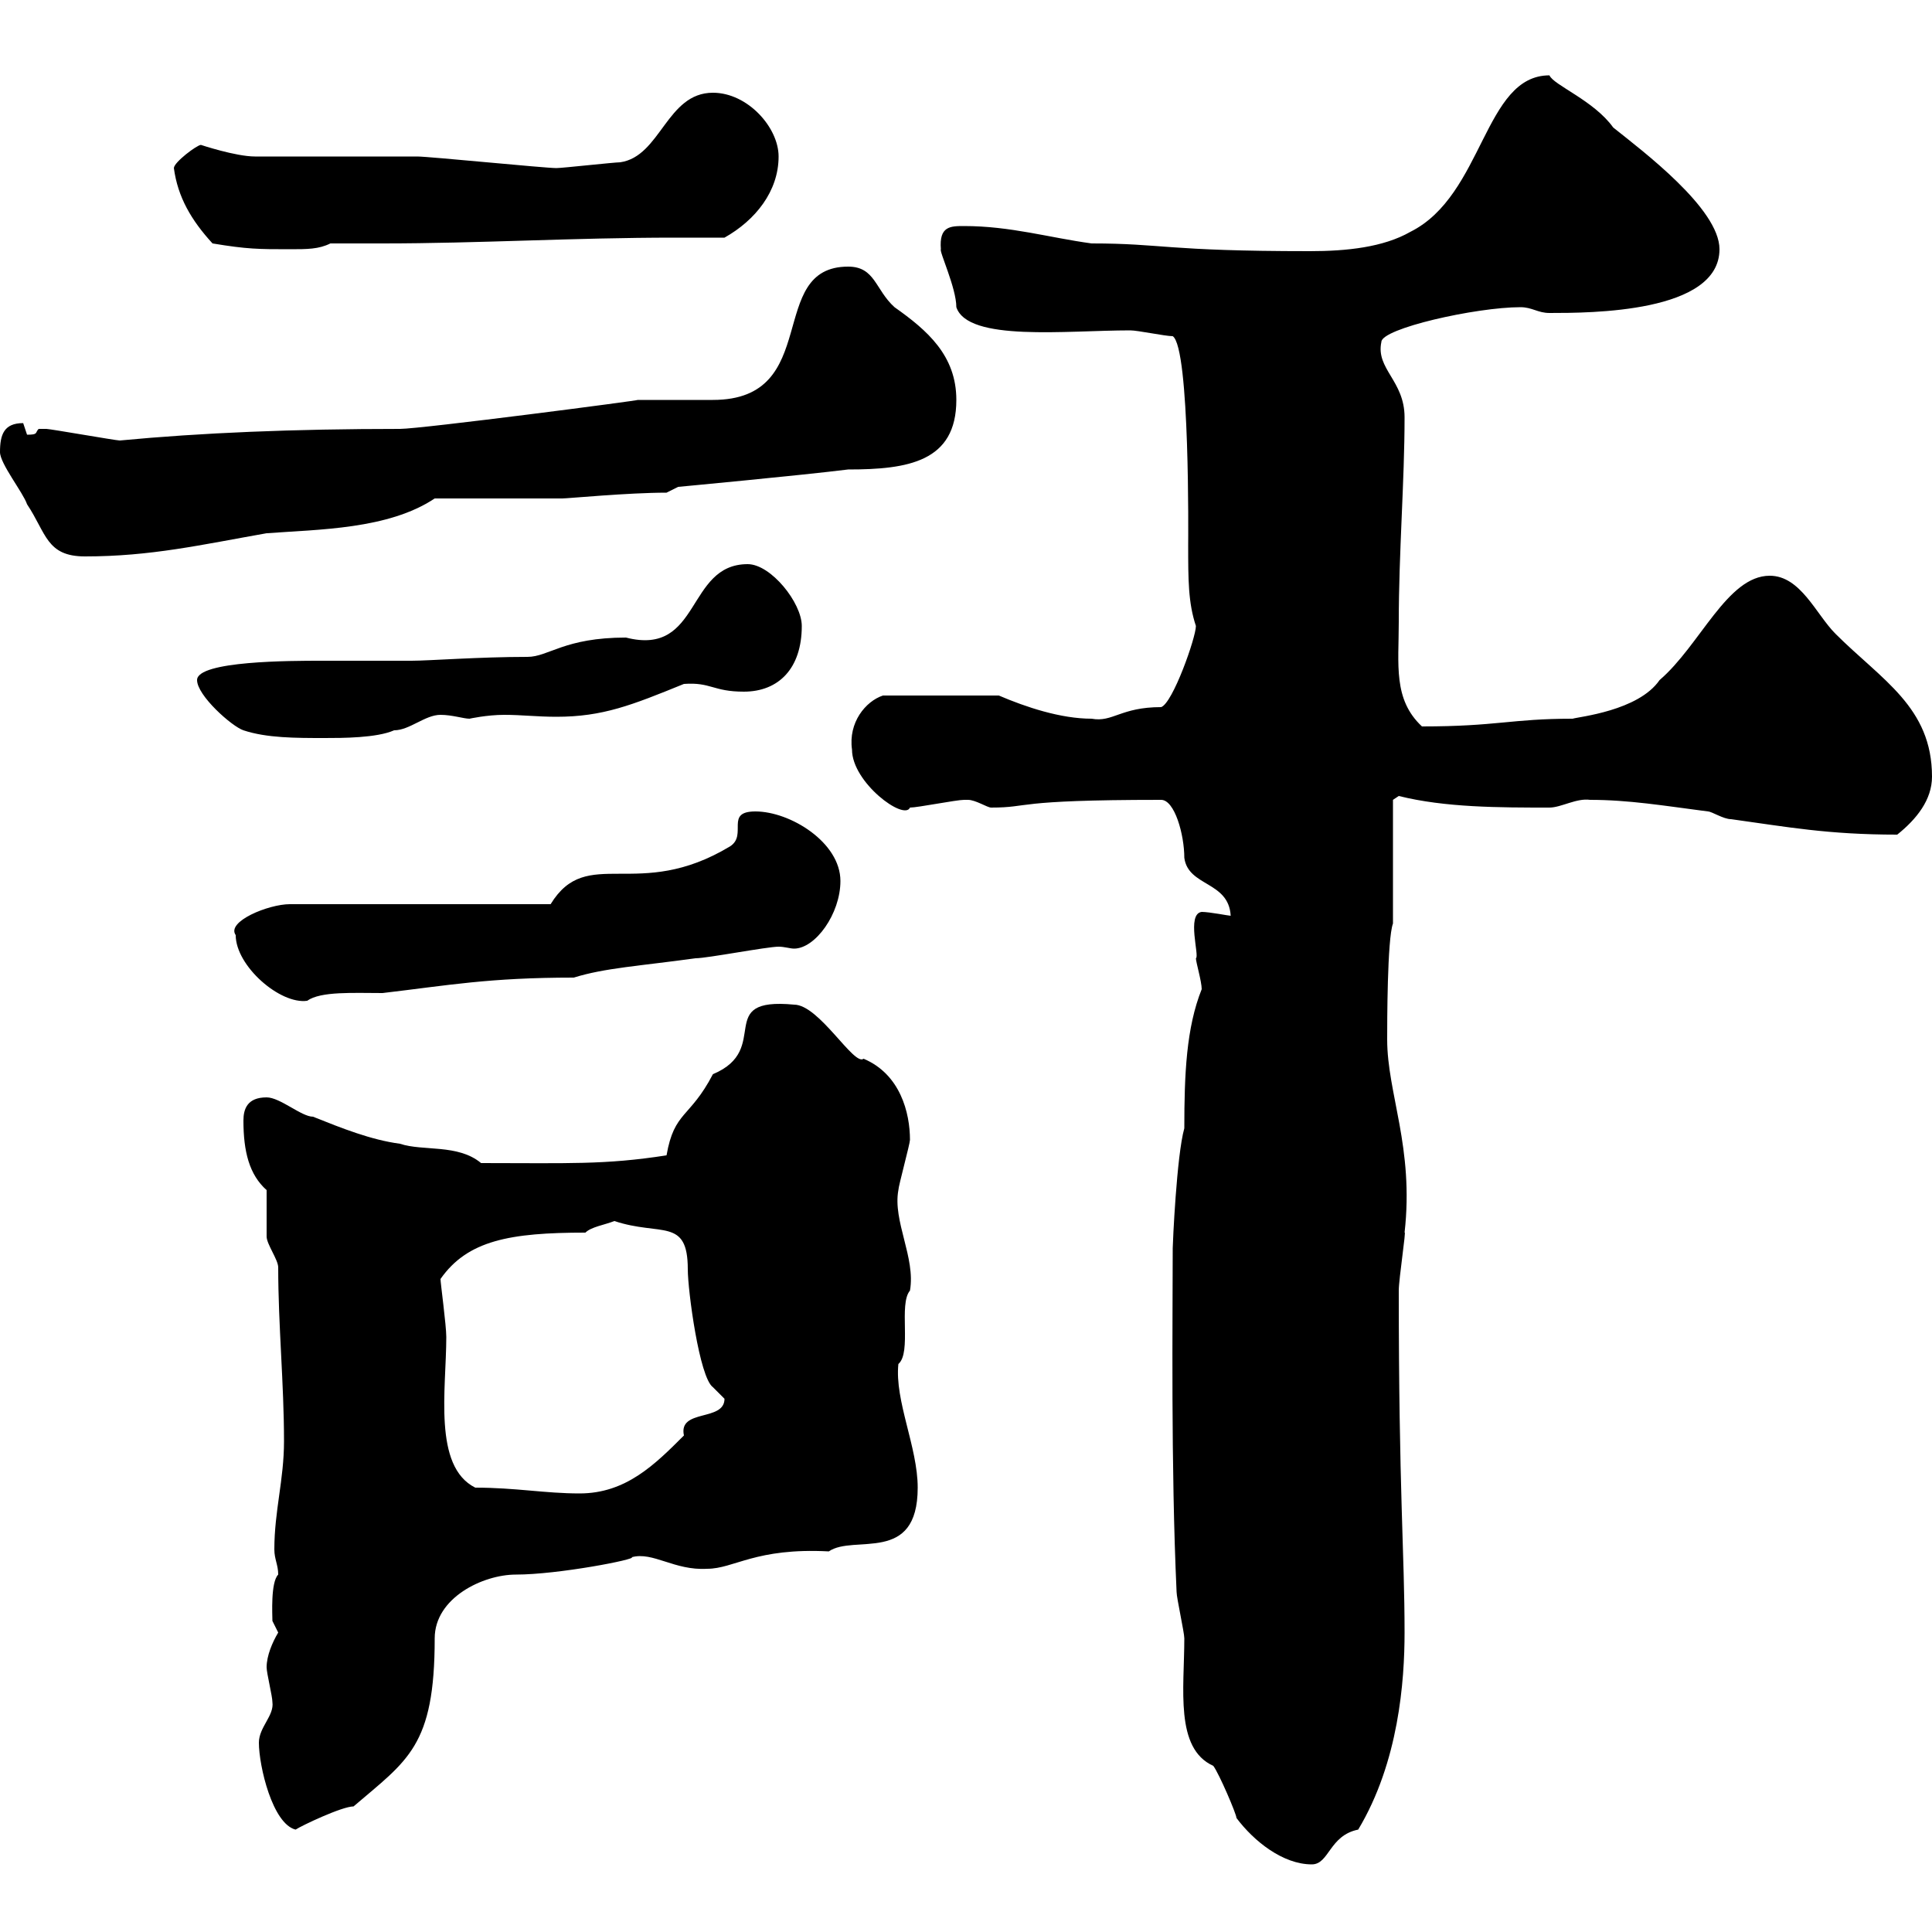 <svg xmlns="http://www.w3.org/2000/svg" xmlns:xlink="http://www.w3.org/1999/xlink" width="300" height="300"><path d="M192 282.30C194.70 285.90 199.20 289.50 203.70 289.50C206.40 289.50 206.40 285 210.90 284.10C217.20 273.60 218.10 261 218.10 253.50C218.10 241.20 217.20 231.60 217.20 200.40C217.20 198.60 218.40 190.80 218.10 191.40C219.60 178.20 215.40 169.80 215.40 161.40C215.40 159 215.40 145.80 216.30 143.40L216.30 124.20C216.30 124.20 217.20 123.60 217.20 123.60C224.40 125.40 232.80 125.40 240.60 125.40C242.40 125.40 244.80 123.90 246.90 124.20C252.90 124.20 258.30 125.10 265.20 126C265.80 126 267.60 127.20 268.80 127.20C277.50 128.40 283.80 129.60 294.60 129.60C297.60 127.20 300 124.20 300 120.60C300 109.80 292.20 105.60 285 98.40C282 95.40 279.60 89.40 274.80 89.40C268.20 89.40 264 100.20 257.70 105.60C254.40 110.40 245.10 111.30 244.20 111.60C234.60 111.60 232.50 112.80 220.80 112.80C216.30 108.60 217.20 103.20 217.20 96.60C217.20 85.80 218.10 74.70 218.10 64.80C218.10 59.10 213.60 57.30 214.50 53.10C214.50 51 229.20 47.70 236.10 47.70C237.90 47.70 238.80 48.60 240.60 48.60C246.90 48.60 267 48.60 267 38.70C267 32.40 255 23.40 250.50 19.80C247.50 15.60 241.20 13.20 240.60 11.70C230.40 11.70 230.40 30.30 219 36C214.80 38.40 209.10 39 203.40 39C180.90 39 180.60 37.80 169.50 37.80C162.90 36.90 156.90 35.10 149.70 35.10C147.60 35.10 145.80 35.10 146.10 38.70C145.80 39 148.50 44.70 148.50 47.70C150.30 53.10 165.60 51.30 175.50 51.30C176.70 51.30 180.90 52.20 182.10 52.20C184.80 54 184.50 84 184.50 84.60C184.50 90 184.50 93.60 185.70 97.20C185.70 99 182.10 109.20 180.30 109.80C174 109.80 172.80 112.20 169.50 111.60C164.70 111.60 159.30 109.80 155.10 108L137.10 108C134.40 108.90 131.70 112.20 132.30 116.40C132.30 121.50 140.40 127.50 141.30 125.40C142.50 125.40 148.50 124.20 149.70 124.20C149.70 124.20 149.70 124.20 150.30 124.20C151.50 124.20 153.30 125.40 153.90 125.40C160.20 125.40 156.90 124.20 180.30 124.20C182.40 124.20 183.90 129.60 183.90 133.20C184.50 137.70 190.80 136.80 191.10 142.20C190.80 142.20 187.80 141.60 186.60 141.60C184.20 141.90 186.30 148.50 185.70 148.80C185.70 149.40 186.60 152.40 186.60 153.60C184.20 159.60 183.90 166.80 183.90 175.20C182.70 179.40 182.10 193.20 182.10 193.80C182.10 204.30 181.80 227.70 182.70 247.20C182.70 248.10 183.90 253.50 183.90 254.40C183.90 262.20 182.40 271.50 188.40 274.20C189.30 275.40 192 281.70 192 282.30ZM40.20 270.60C40.20 274.20 42.30 283.20 45.90 284.10C46.80 283.50 53.10 280.50 54.90 280.50C63.30 273.30 67.50 271.20 67.50 254.40C67.50 248.10 75 244.50 80.10 244.50C86.70 244.50 99 242.10 98.10 241.80C101.40 240.90 104.70 243.90 109.80 243.60C114 243.60 117.30 240.30 128.70 240.90C132.60 238.20 142.50 243 142.50 231C142.50 224.70 138.90 217.50 139.50 211.80C141.60 210 139.50 202.50 141.30 200.40C142.20 195.30 138.60 189.60 139.50 184.80C139.50 184.20 141.30 177.60 141.30 177C141.30 172.80 139.80 166.80 134.10 164.40C132.60 165.60 127.20 156 123.30 156C110.70 154.80 120 162.90 110.70 166.80C107.10 173.70 104.70 172.50 103.50 179.40C93.90 180.90 88.20 180.60 74.70 180.60C71.10 177.60 65.70 178.80 62.10 177.60C57.60 177 53.10 175.20 48.60 173.40C46.80 173.40 43.50 170.40 41.40 170.40C38.40 170.40 37.80 172.20 37.80 174C37.80 178.80 38.70 182.40 41.40 184.80C41.40 186 41.40 191.40 41.40 192C41.40 193.20 43.20 195.60 43.20 196.80C43.20 205.80 44.10 214.80 44.10 223.80C44.10 229.80 42.60 234.60 42.60 240.60C42.60 242.10 43.20 243 43.20 244.50C42 245.70 42.30 250.80 42.30 251.70C42.30 251.70 43.20 253.50 43.20 253.50C42.30 255 41.40 257.10 41.40 258.90C41.40 259.80 42.30 263.40 42.30 264.30C42.60 266.40 40.20 268.20 40.20 270.60ZM73.80 231C67.20 227.70 69.30 215.70 69.30 207.60C69.30 205.80 68.40 199.20 68.40 198.60C72.60 192.60 79.20 191.40 90.90 191.40C91.80 190.50 93.90 190.20 95.40 189.60C102.60 192 106.80 189 106.80 197.10C106.80 200.40 108.60 213.90 110.70 215.40C110.70 215.40 112.50 217.20 112.50 217.20C112.50 220.80 105.30 218.70 106.20 222.90C101.70 227.40 97.20 231.90 90 231.90C84.60 231.90 80.10 231 73.80 231ZM36.60 145.20C36.60 150 43.50 156 47.70 155.40C49.80 153.90 54.90 154.20 59.40 154.20C69.60 153 75.90 151.80 89.10 151.80C93.90 150.30 99.30 150 108 148.80C109.80 148.80 119.10 147 120.90 147C121.80 147 122.70 147.30 123.30 147.30C126.60 147.30 130.50 141.90 130.50 136.80C130.50 130.80 122.70 126 117.30 126C112.50 126 116.10 129.60 113.40 131.40C99 140.10 91.20 131.10 85.50 140.40L45 140.40C41.70 140.40 35.10 143.10 36.60 145.20ZM30.60 105.60C30.60 108 36 112.80 37.80 113.40C41.40 114.60 45.90 114.60 50.40 114.60C53.10 114.60 58.50 114.60 61.20 113.40C63.60 113.40 66 111 68.40 111C70.20 111 72 111.60 72.90 111.60C72.90 111.60 75.60 111 78.30 111C81 111 83.40 111.30 86.40 111.30C93.60 111.30 98.10 109.50 106.20 106.20C110.40 105.90 110.70 107.40 115.50 107.40C120.90 107.40 124.50 103.80 124.50 97.20C124.50 93.60 119.70 87.60 116.10 87.60C106.50 87.60 108.90 102 97.20 99C87.60 99 85.20 102 81.90 102C74.40 102 66.60 102.60 63.90 102.60C58.50 102.60 54.30 102.60 49.80 102.60C45.30 102.60 30.60 102.60 30.60 105.60ZM0 70.20C0 72 3.60 76.50 4.20 78.30C7.20 82.80 7.20 86.40 13.20 86.40C23.40 86.40 31.20 84.60 41.40 82.80C49.50 82.20 60.30 82.20 67.50 77.40L87.30 77.40C88.20 77.40 97.50 76.50 103.50 76.50L105.30 75.60C105.30 75.60 124.50 73.80 131.70 72.90C141 72.90 148.50 71.70 148.50 62.10C148.50 55.20 144 51.30 138.90 47.70C135.90 45 135.90 41.40 131.70 41.40C118.80 41.40 127.80 62.10 110.70 62.10C109.80 62.10 99.90 62.10 99 62.10C99.90 62.10 65.40 66.60 62.10 66.60C45.60 66.60 31.20 67.20 18.60 68.40C18 68.40 7.80 66.60 7.20 66.60C7.20 66.60 7.20 66.60 6 66.60C5.40 67.20 6 67.50 4.20 67.50C4.20 67.50 3.60 65.70 3.60 65.70C0.60 65.70 0 67.50 0 70.20ZM33 37.80C38.40 38.70 40.20 38.70 45 38.70C47.70 38.70 49.50 38.70 51.30 37.80C54 37.80 56.40 37.80 59.40 37.80C74.40 37.80 89.10 36.90 104.70 36.90C107.10 36.90 109.80 36.90 112.50 36.90C117.30 34.20 120.90 29.70 120.90 24.30C120.90 19.80 116.10 14.40 110.70 14.40C103.50 14.40 102.60 24.30 96.30 25.20C95.40 25.20 87.30 26.10 86.40 26.10C84.60 26.10 66.60 24.30 64.80 24.30C61.20 24.30 43.20 24.30 39.60 24.30C36.60 24.30 31.20 22.50 31.20 22.50C30.60 22.50 27 25.20 27 26.10C27.60 30.60 29.70 34.20 33 37.80Z"/></svg>